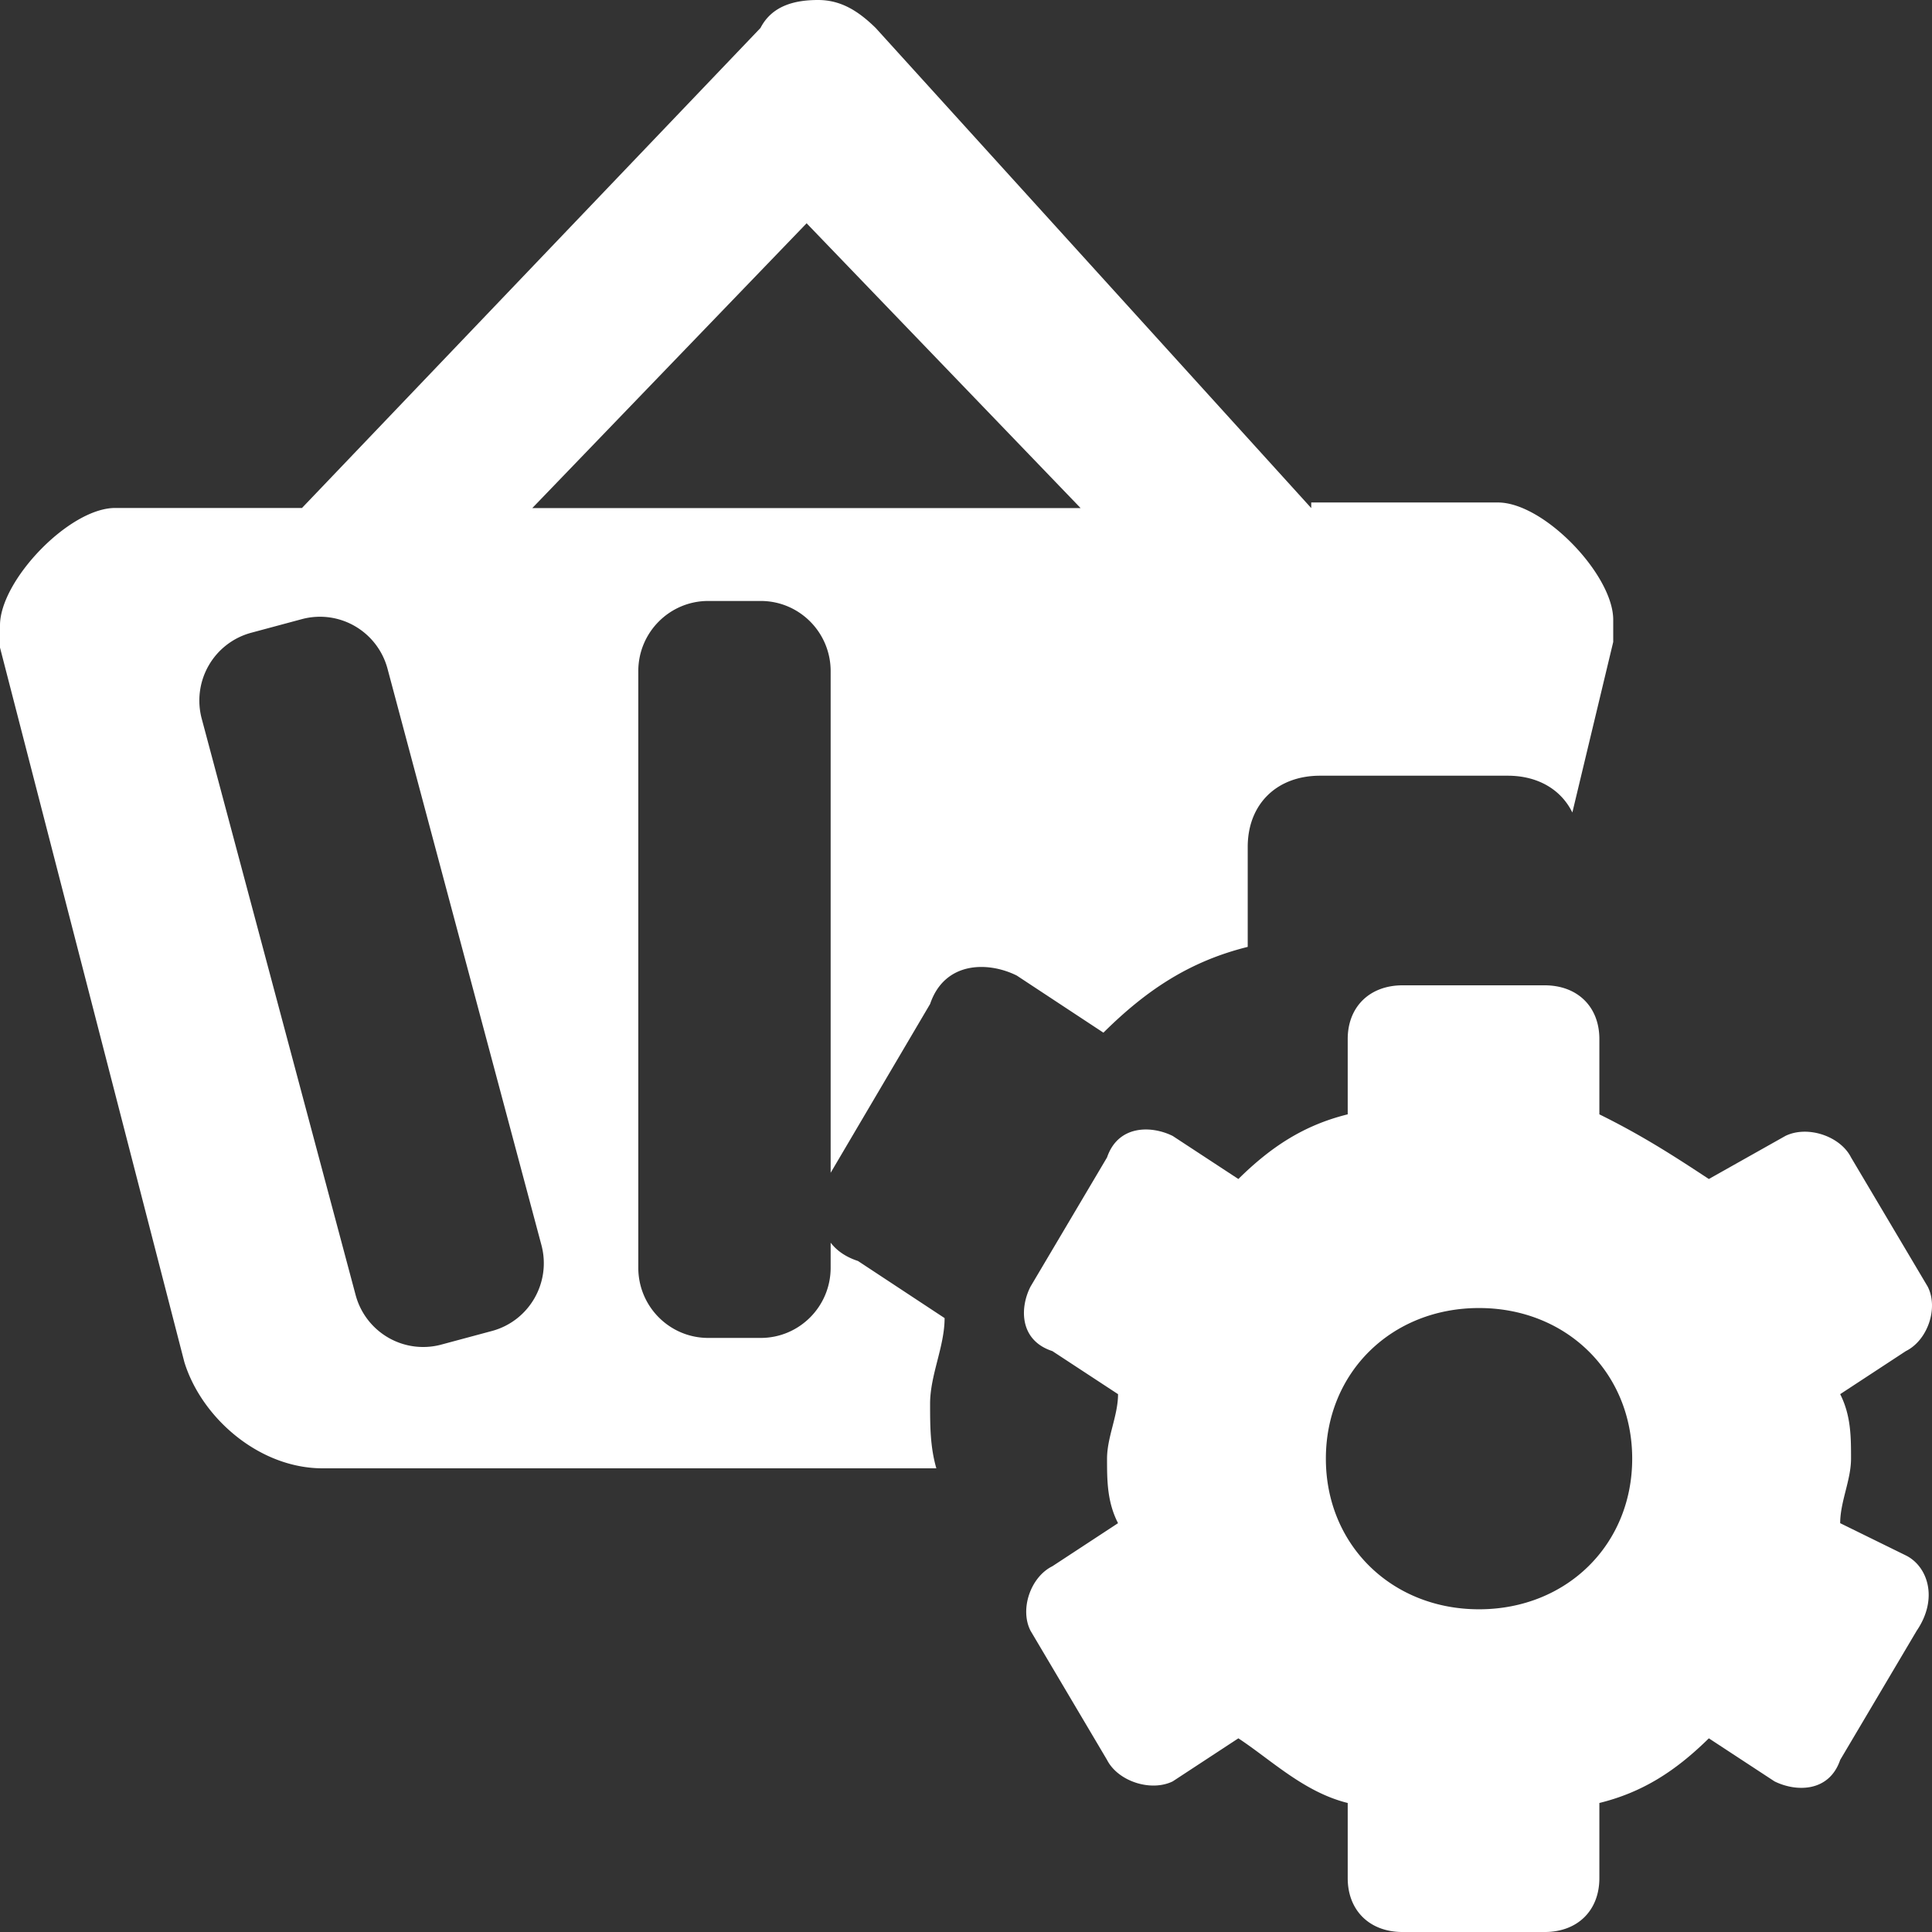 <?xml version="1.0" standalone="no"?><!DOCTYPE svg PUBLIC "-//W3C//DTD SVG 1.1//EN" "http://www.w3.org/Graphics/SVG/1.1/DTD/svg11.dtd"><svg t="1736487465668" class="icon" viewBox="0 0 1024 1024" version="1.1" xmlns="http://www.w3.org/2000/svg" p-id="4353" xmlns:xlink="http://www.w3.org/1999/xlink" width="256" height="256"><rect x="0" y="0" width="1024" height="1024" fill="#333333" stroke="none"/><path d="M171.008 778.24h325.274c-3.313-11.423-3.313-22.871-3.313-34.263 0-15.191 7.69-30.275 7.69-45.363l-45.926-30.275c-6.6-2.15-11.3-5.56-14.469-9.692v13.281c0 20.547-16.599 37.202-37.074 37.202h-27.802c-20.48 0-37.079-16.655-37.079-37.202V355.727c0-20.547 16.599-37.202 37.074-37.202h27.807c20.48 0 37.074 16.655 37.074 37.202v265.871l52.705-89.452c7.69-22.682 30.659-22.682 45.932-15.084l45.932 30.275c22.963-22.789 45.932-37.873 76.483-45.466V448.906c0-22.682 15.38-37.765 38.344-37.765h99.446c16.031 0 28.319 7.352 34.273 19.507L855.04 340.26v-11.802c0-23.711-36.669-62.131-61.117-62.131h-98.944v2.964L464.133 14.822C455.035 5.929 445.824 0 433.603 0s-24.387 2.908-30.531 14.822l-243.011 254.413H61.056C36.669 269.235 0 307.717 0 331.433v11.796l97.725 378.747C106.88 751.56 137.405 778.24 171.008 778.24z m401.741-508.943H282.117L427.52 118.344l145.229 150.953z m-384.266 417.065l-81.562-305.423a37.309 37.309 0 0 1 3.702-28.232 37.094 37.094 0 0 1 22.513-17.331l26.854-7.219a36.966 36.966 0 0 1 28.134 3.717 37.181 37.181 0 0 1 17.275 22.584l81.562 305.428c5.304 19.845-6.436 40.243-26.214 45.563l-26.86 7.219a36.951 36.951 0 0 1-28.129-3.717 37.171 37.171 0 0 1-17.275-22.589z m659.215-135.654c0-17.096-11.571-28.467-28.974-28.467H743.373c-17.403 0-29.056 11.372-29.056 28.467v39.916c-23.148 5.729-40.55 17.101-57.953 34.273l-34.801-22.82c-11.576-5.724-28.979-5.724-34.806 11.372l-40.55 68.465c-5.827 11.372-5.827 28.549 11.576 34.191l34.801 22.825c0 11.372-5.827 22.738-5.827 34.191 0 11.372 0 22.82 5.827 34.191l-34.801 22.825c-11.576 5.724-17.403 22.82-11.576 34.191l40.55 68.465c5.827 11.372 23.229 17.014 34.806 11.372l34.801-22.82c17.403 11.448 34.806 28.544 57.953 34.268v39.839c0 17.178 11.653 28.549 29.056 28.549h75.351c17.403 0 28.974-11.372 28.974-28.549v-39.839c23.229-5.724 40.632-17.172 58.03-34.268l34.806 22.82c11.571 5.724 28.974 5.724 34.801-11.372l40.55-68.465c11.653-17.096 5.827-34.191-5.745-39.921l-34.806-17.096c0-11.372 5.75-22.82 5.75-34.191 0-11.453 0-22.82-5.75-34.191l34.806-22.825c11.571-5.724 17.398-22.82 11.571-34.191l-40.627-68.465c-5.75-11.372-23.148-17.096-34.806-11.372l-40.55 22.82c-17.398-11.448-34.801-22.82-58.03-34.268v-39.921zM702.74 773.12c0-45.645 34.801-79.836 81.178-79.836s81.183 34.191 81.183 79.836-34.806 79.836-81.183 79.836-81.178-34.191-81.178-79.836z" p-id="4354" fill="#ffffff"></path></svg>